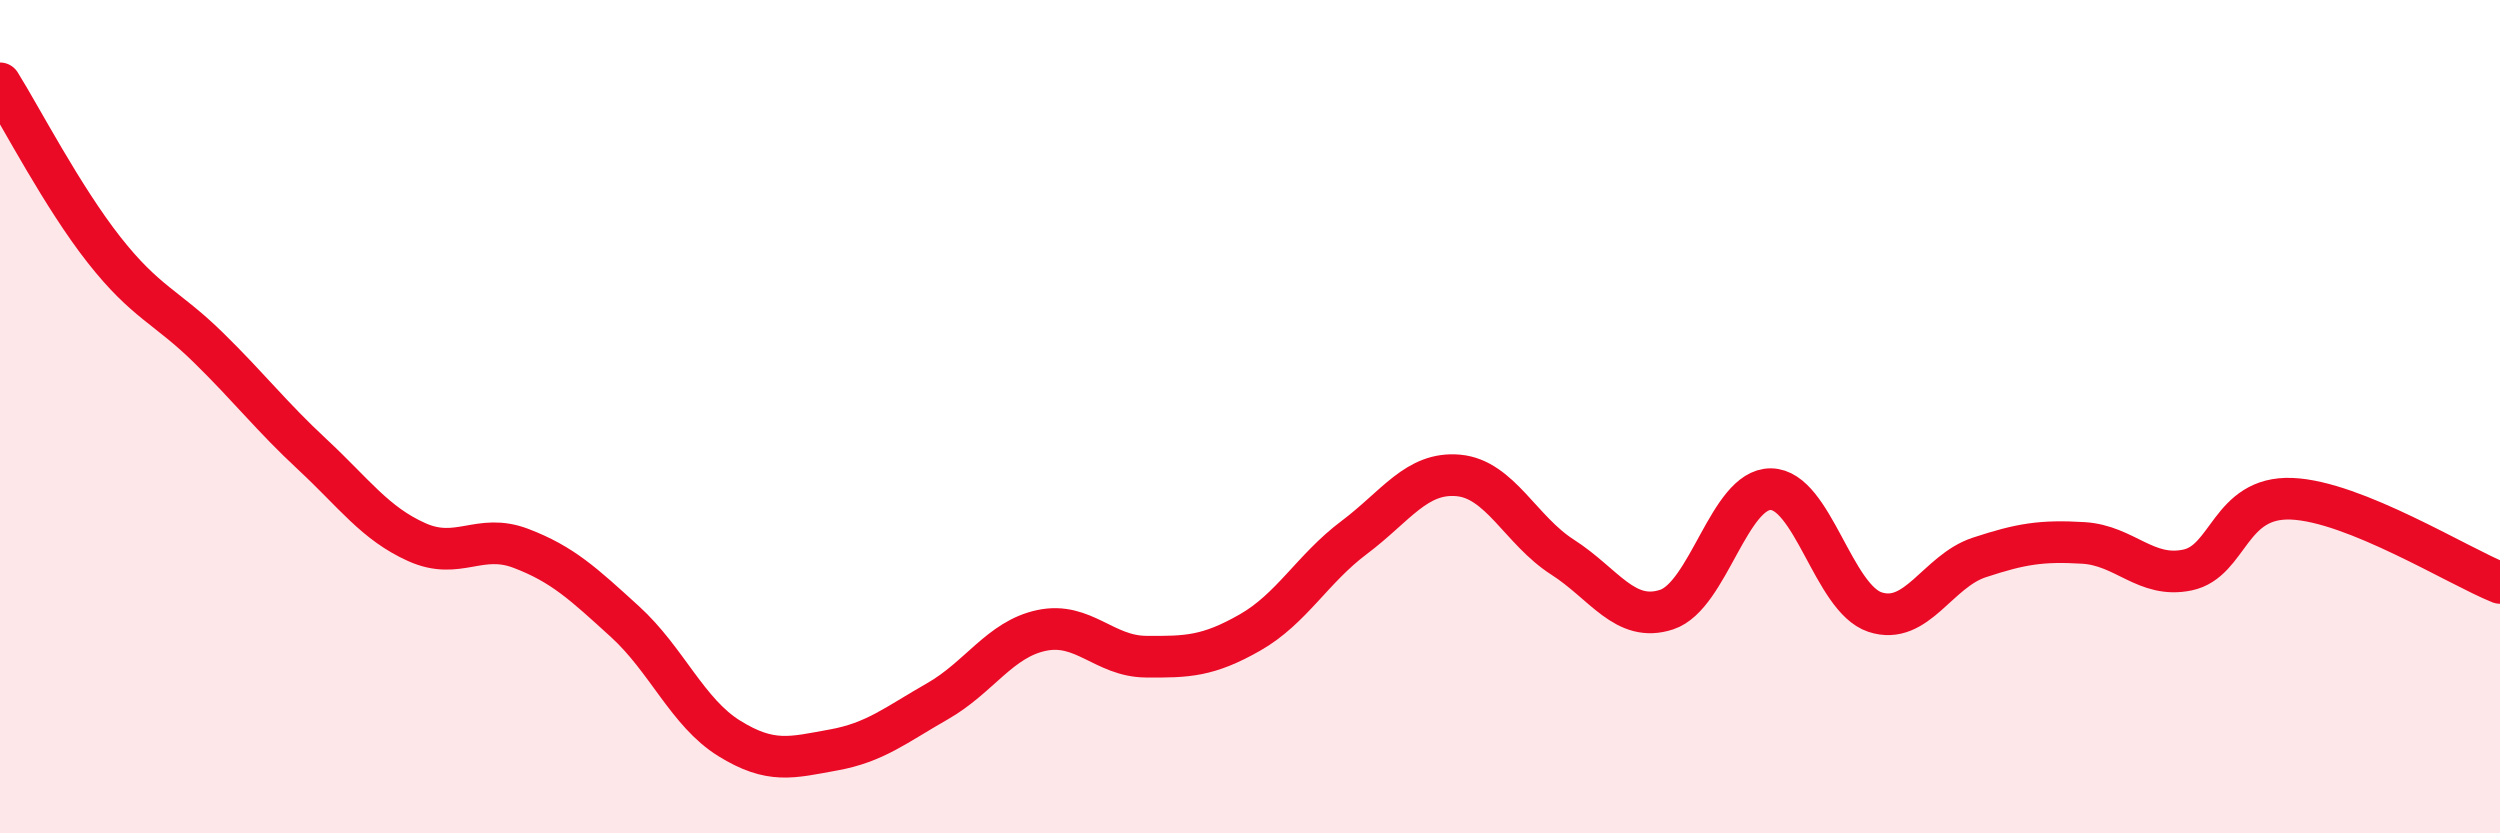 
    <svg width="60" height="20" viewBox="0 0 60 20" xmlns="http://www.w3.org/2000/svg">
      <path
        d="M 0,2 C 0.5,2.8 1.5,4.73 2.5,6 C 3.5,7.27 4,7.36 5,8.34 C 6,9.32 6.5,9.98 7.5,10.91 C 8.5,11.84 9,12.56 10,13.01 C 11,13.46 11.5,12.78 12.5,13.16 C 13.5,13.54 14,14.01 15,14.92 C 16,15.83 16.5,17.1 17.5,17.72 C 18.5,18.34 19,18.18 20,18 C 21,17.82 21.5,17.4 22.5,16.83 C 23.5,16.26 24,15.34 25,15.13 C 26,14.92 26.5,15.75 27.5,15.76 C 28.5,15.77 29,15.75 30,15.18 C 31,14.61 31.5,13.65 32.5,12.9 C 33.5,12.15 34,11.32 35,11.41 C 36,11.5 36.5,12.73 37.5,13.37 C 38.5,14.01 39,14.96 40,14.63 C 41,14.3 41.5,11.73 42.5,11.74 C 43.5,11.75 44,14.36 45,14.69 C 46,15.02 46.5,13.71 47.5,13.38 C 48.5,13.05 49,12.97 50,13.03 C 51,13.09 51.5,13.89 52.5,13.68 C 53.5,13.47 53.5,11.91 55,11.97 C 56.5,12.03 59,13.59 60,13.99L60 20L0 20Z"
        fill="#EB0A25"
        opacity="0.1"
        stroke-linecap="round"
        stroke-linejoin="round"
      />
      <path
        d="M 0,2 C 0.5,2.8 1.5,4.73 2.5,6 C 3.5,7.27 4,7.36 5,8.34 C 6,9.32 6.5,9.98 7.5,10.91 C 8.5,11.84 9,12.56 10,13.01 C 11,13.46 11.5,12.78 12.5,13.16 C 13.5,13.54 14,14.01 15,14.92 C 16,15.83 16.5,17.1 17.5,17.72 C 18.5,18.34 19,18.18 20,18 C 21,17.82 21.5,17.4 22.5,16.83 C 23.5,16.26 24,15.34 25,15.13 C 26,14.92 26.5,15.75 27.5,15.76 C 28.5,15.77 29,15.75 30,15.18 C 31,14.61 31.5,13.65 32.5,12.9 C 33.5,12.15 34,11.32 35,11.41 C 36,11.5 36.5,12.73 37.5,13.37 C 38.5,14.01 39,14.96 40,14.63 C 41,14.3 41.5,11.73 42.5,11.74 C 43.5,11.75 44,14.36 45,14.69 C 46,15.02 46.5,13.71 47.5,13.38 C 48.5,13.05 49,12.97 50,13.03 C 51,13.09 51.5,13.89 52.5,13.68 C 53.5,13.47 53.5,11.91 55,11.97 C 56.5,12.03 59,13.59 60,13.99"
        stroke="#EB0A25"
        stroke-width="1"
        fill="none"
        stroke-linecap="round"
        stroke-linejoin="round"
      />
    </svg>
  
